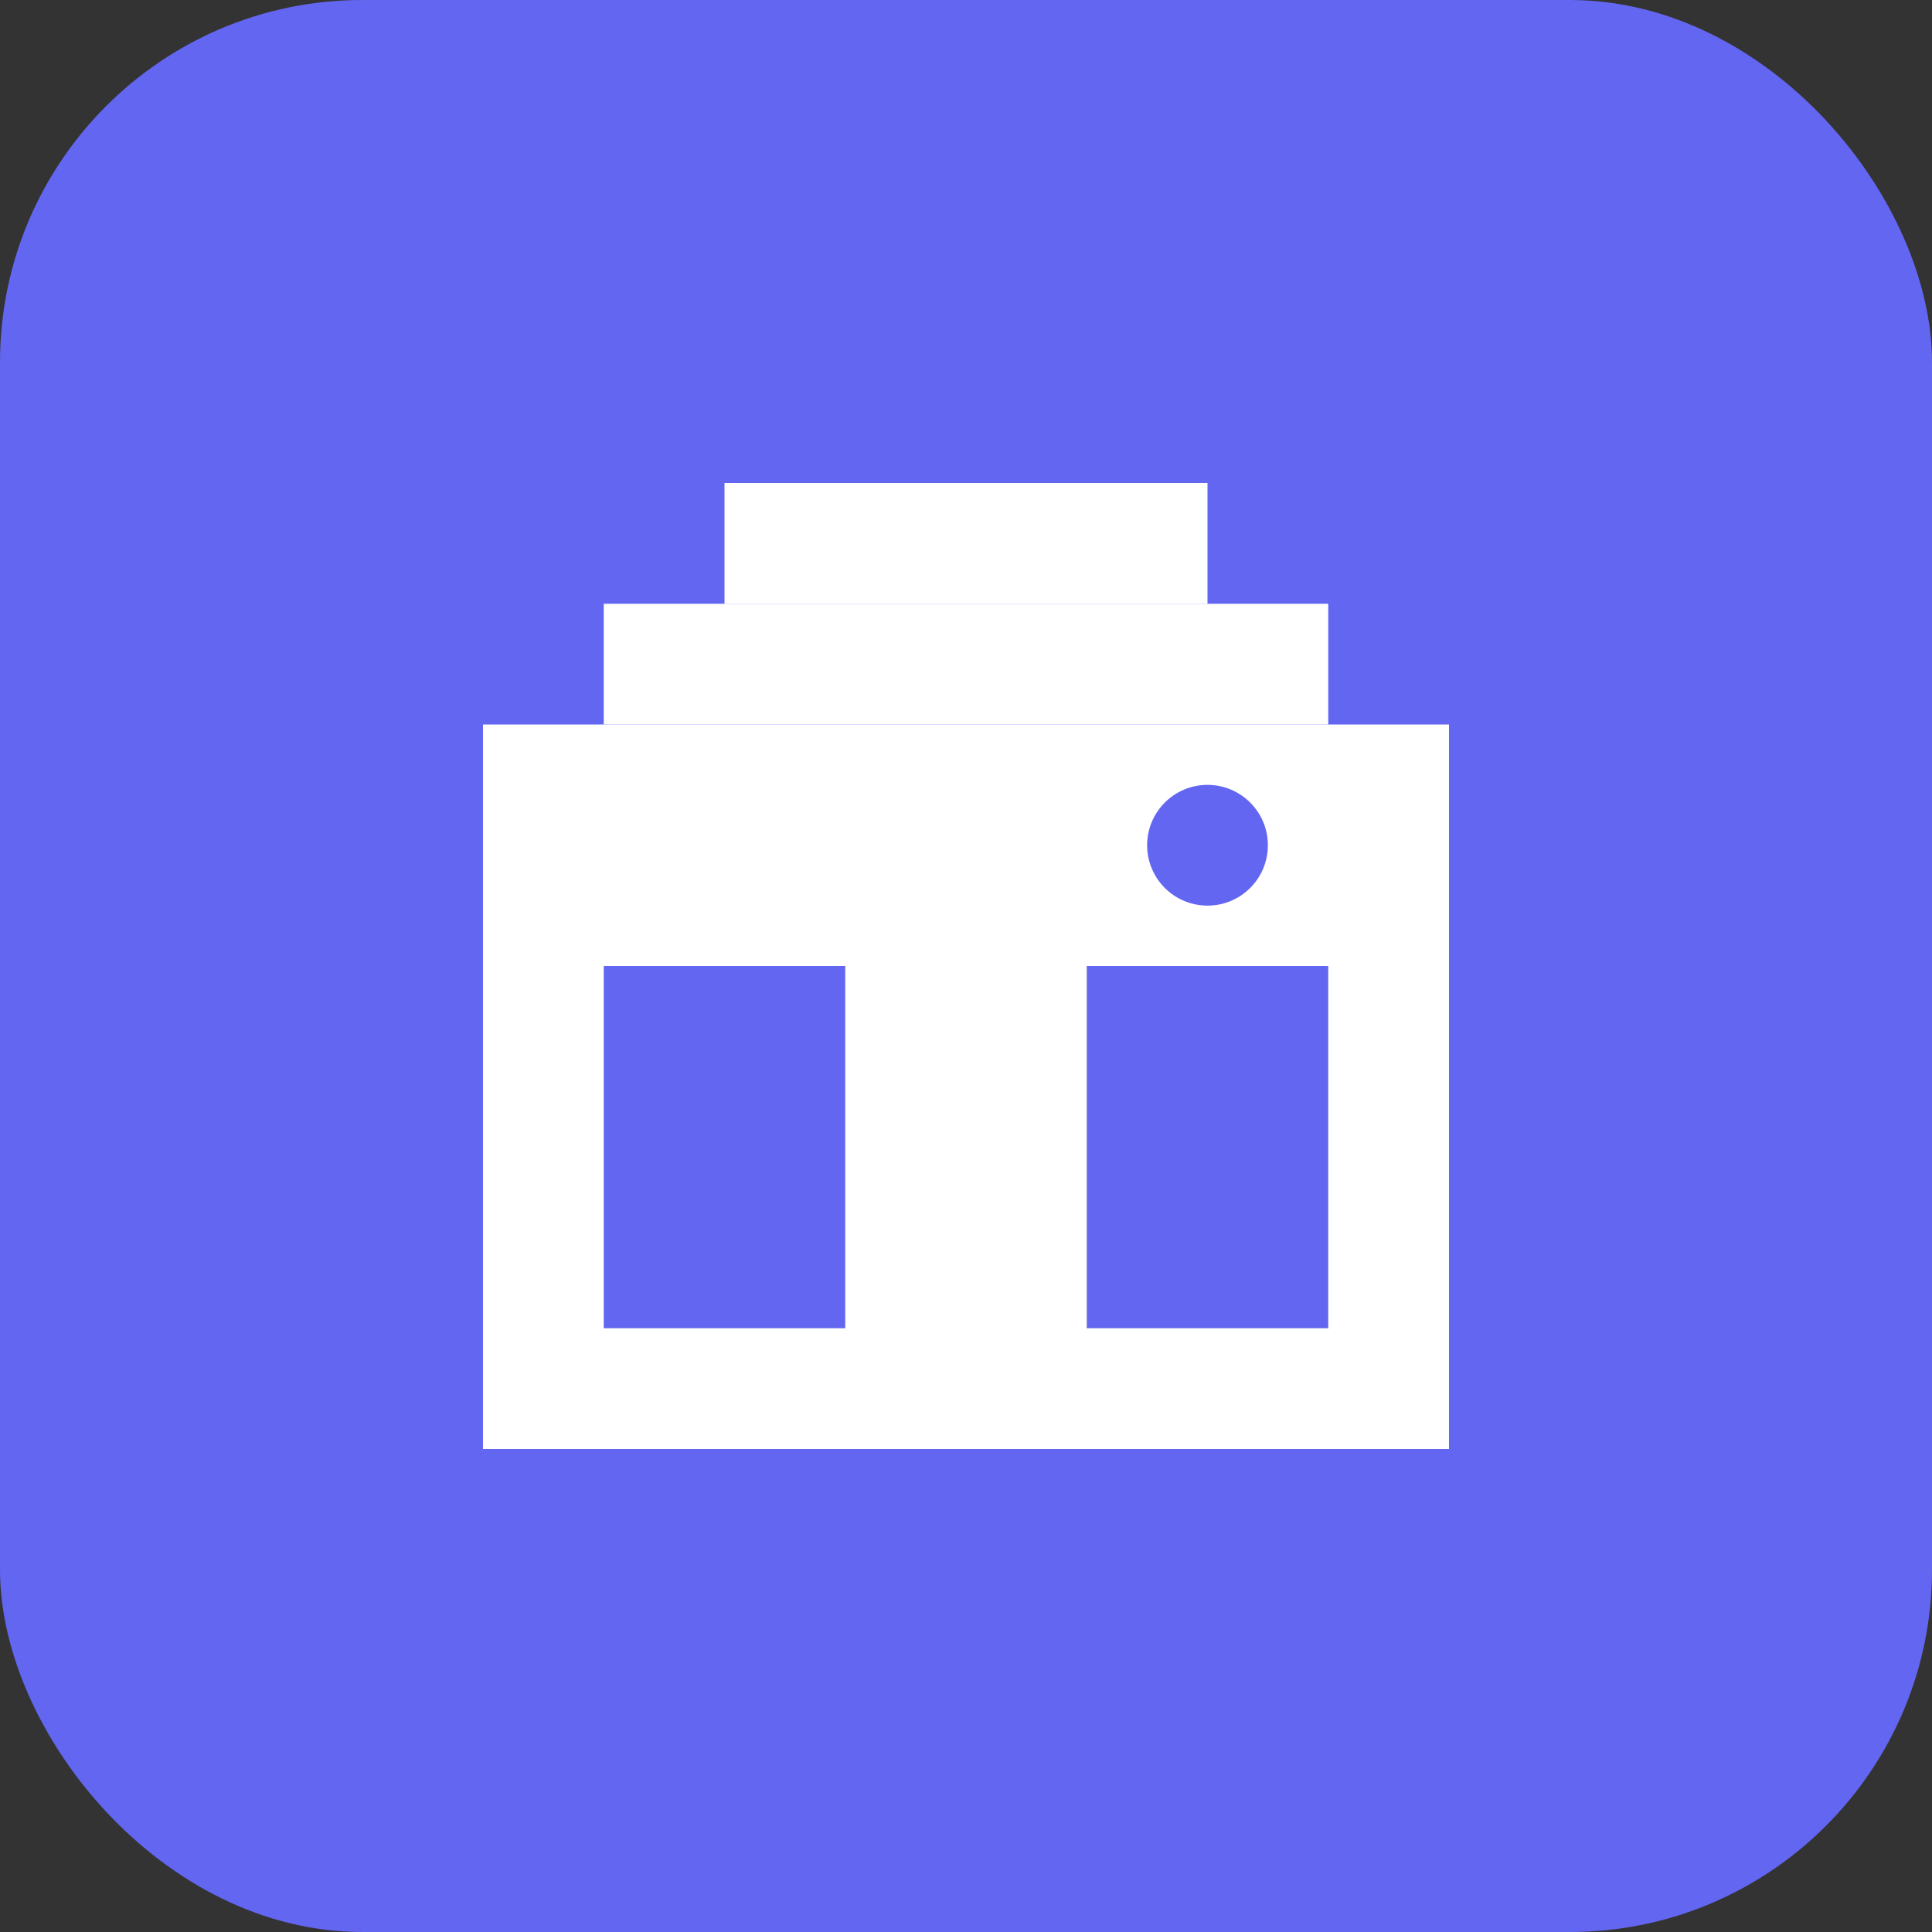<svg width="32" height="32" viewBox="0 0 32 32" fill="none" xmlns="http://www.w3.org/2000/svg">
  <rect x="0" y="0" width="32" height="32" fill="#333333" stroke="none"/>
  <rect width="32" height="32" rx="6" fill="#6366f1"/>
  <path d="M8 12h16v12H8z" fill="white"/>
  <path d="M10 10h12v2H10z" fill="white"/>
  <path d="M12 8h8v2h-8z" fill="white"/>
  <circle cx="20" cy="14" r="1" fill="#6366f1"/>
  <rect x="10" y="16" width="4" height="6" fill="#6366f1"/>
  <rect x="18" y="16" width="4" height="6" fill="#6366f1"/>
</svg>